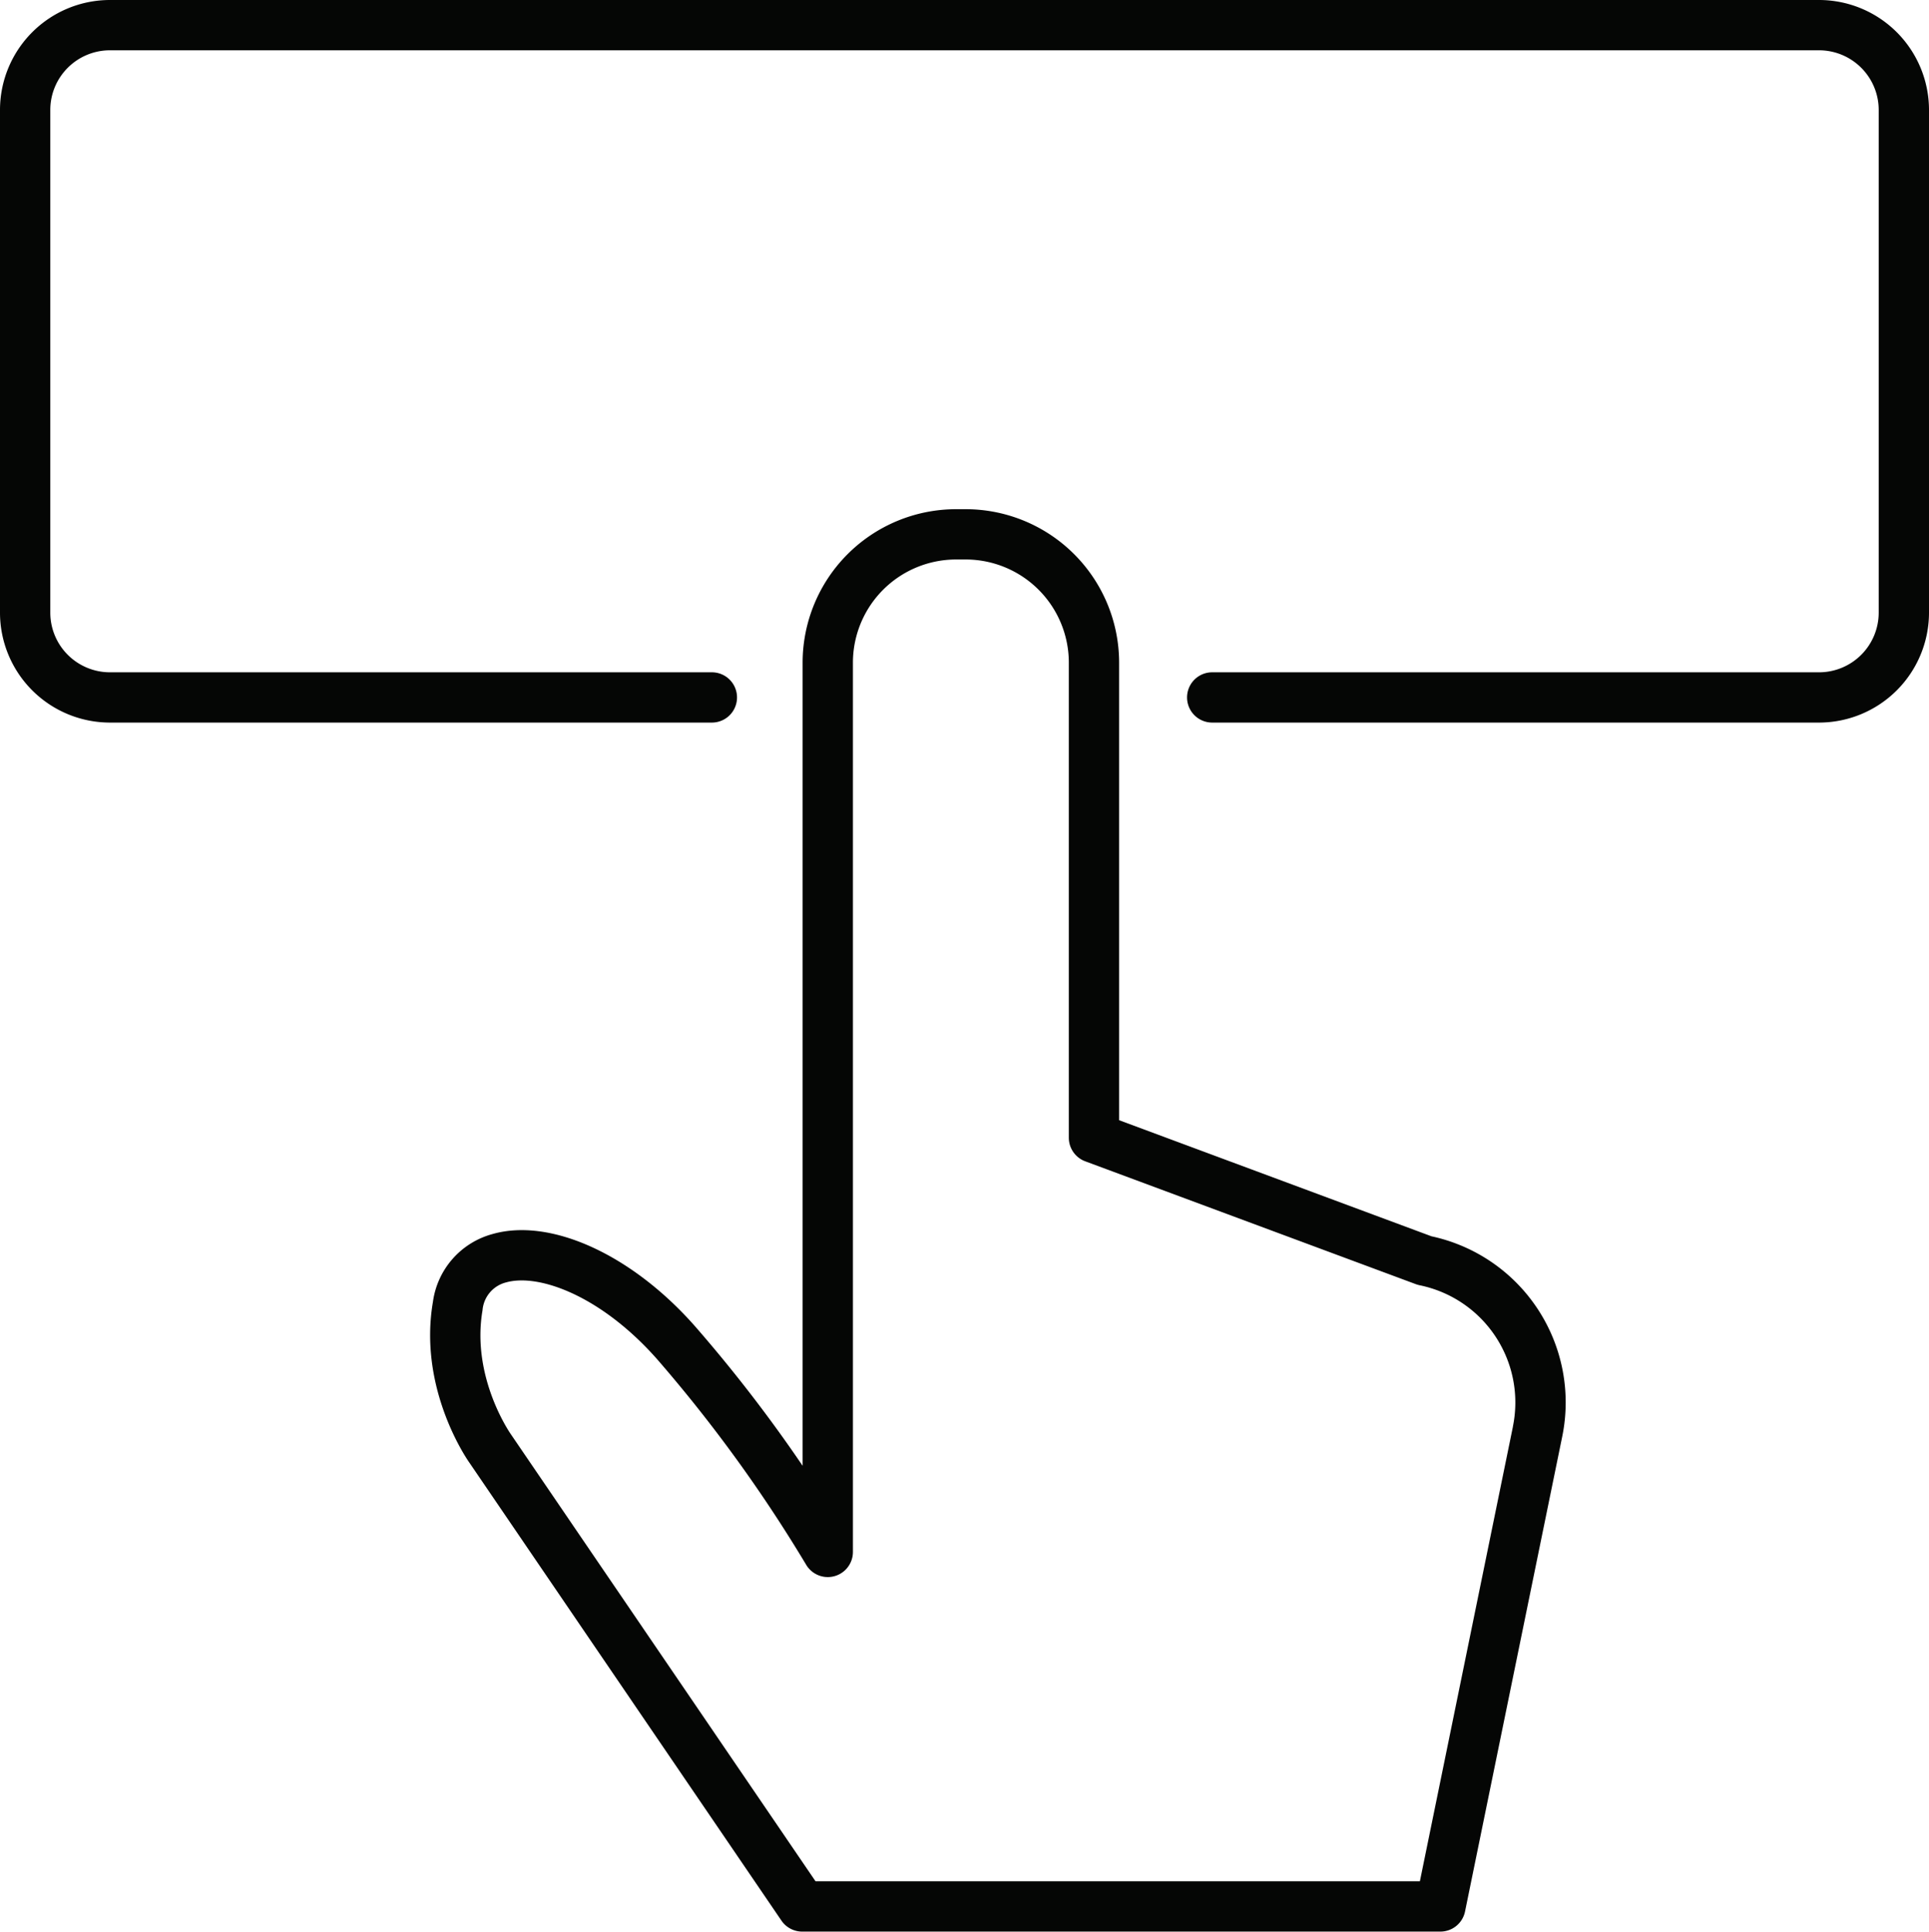 <svg id="press-button-icon" xmlns="http://www.w3.org/2000/svg" xmlns:xlink="http://www.w3.org/1999/xlink" width="193.649" height="193.921" viewBox="0 0 193.649 193.921">
  <defs>
    <clipPath id="clip-path">
      <rect id="Rectangle_163" data-name="Rectangle 163" width="193.649" height="193.921" fill="none"/>
    </clipPath>
  </defs>
  <g id="Group_195" data-name="Group 195" clip-path="url(#clip-path)">
    <path id="Path_2347" data-name="Path 2347" d="M143.728,124.124,112.346,112.46V66.519a15.416,15.416,0,0,0-15.4-15.4h-.973a15.416,15.416,0,0,0-15.4,15.4v80.636a146.844,146.844,0,0,0-10.762-13.963c-6.337-7.218-14.532-10.977-20.379-9.3a8.2,8.2,0,0,0-5.97,6.8c-1.507,8.8,3.5,15.932,3.684,16.184l31.3,45.937a2.521,2.521,0,0,0,2.087,1.105H144.6a2.525,2.525,0,0,0,2.473-2.02l9.758-47.684a17.061,17.061,0,0,0-13.1-20.093m8.153,19.083-9.344,45.665H81.871l-30.585-44.88c-.04-.059-4-5.7-2.846-12.445a3.141,3.141,0,0,1,2.366-2.8c3.341-.935,9.639,1.424,15.212,7.77a145.73,145.73,0,0,1,14.894,20.547,2.524,2.524,0,0,0,4.712-1.258V66.519a10.361,10.361,0,0,1,10.35-10.35h.973a10.361,10.361,0,0,1,10.35,10.35v47.7a2.525,2.525,0,0,0,1.645,2.367l33.2,12.338a2.95,2.95,0,0,0,.373.107,12.012,12.012,0,0,1,9.362,14.18" fill="#050605"/>
    <path id="Path_2348" data-name="Path 2348" d="M182.616,0H11.032A11.045,11.045,0,0,0,0,11.033V61.51A11.045,11.045,0,0,0,11.032,72.542H71.465a2.524,2.524,0,1,0,0-5.048H11.032A5.991,5.991,0,0,1,5.049,61.51V11.033a5.99,5.99,0,0,1,5.983-5.984H182.616a5.993,5.993,0,0,1,5.984,5.984V61.51a5.993,5.993,0,0,1-5.984,5.984H121.69a2.524,2.524,0,1,0,0,5.048h60.926A11.047,11.047,0,0,0,193.649,61.51V11.033A11.047,11.047,0,0,0,182.616,0" fill="#050605"/>
  </g>
</svg>
